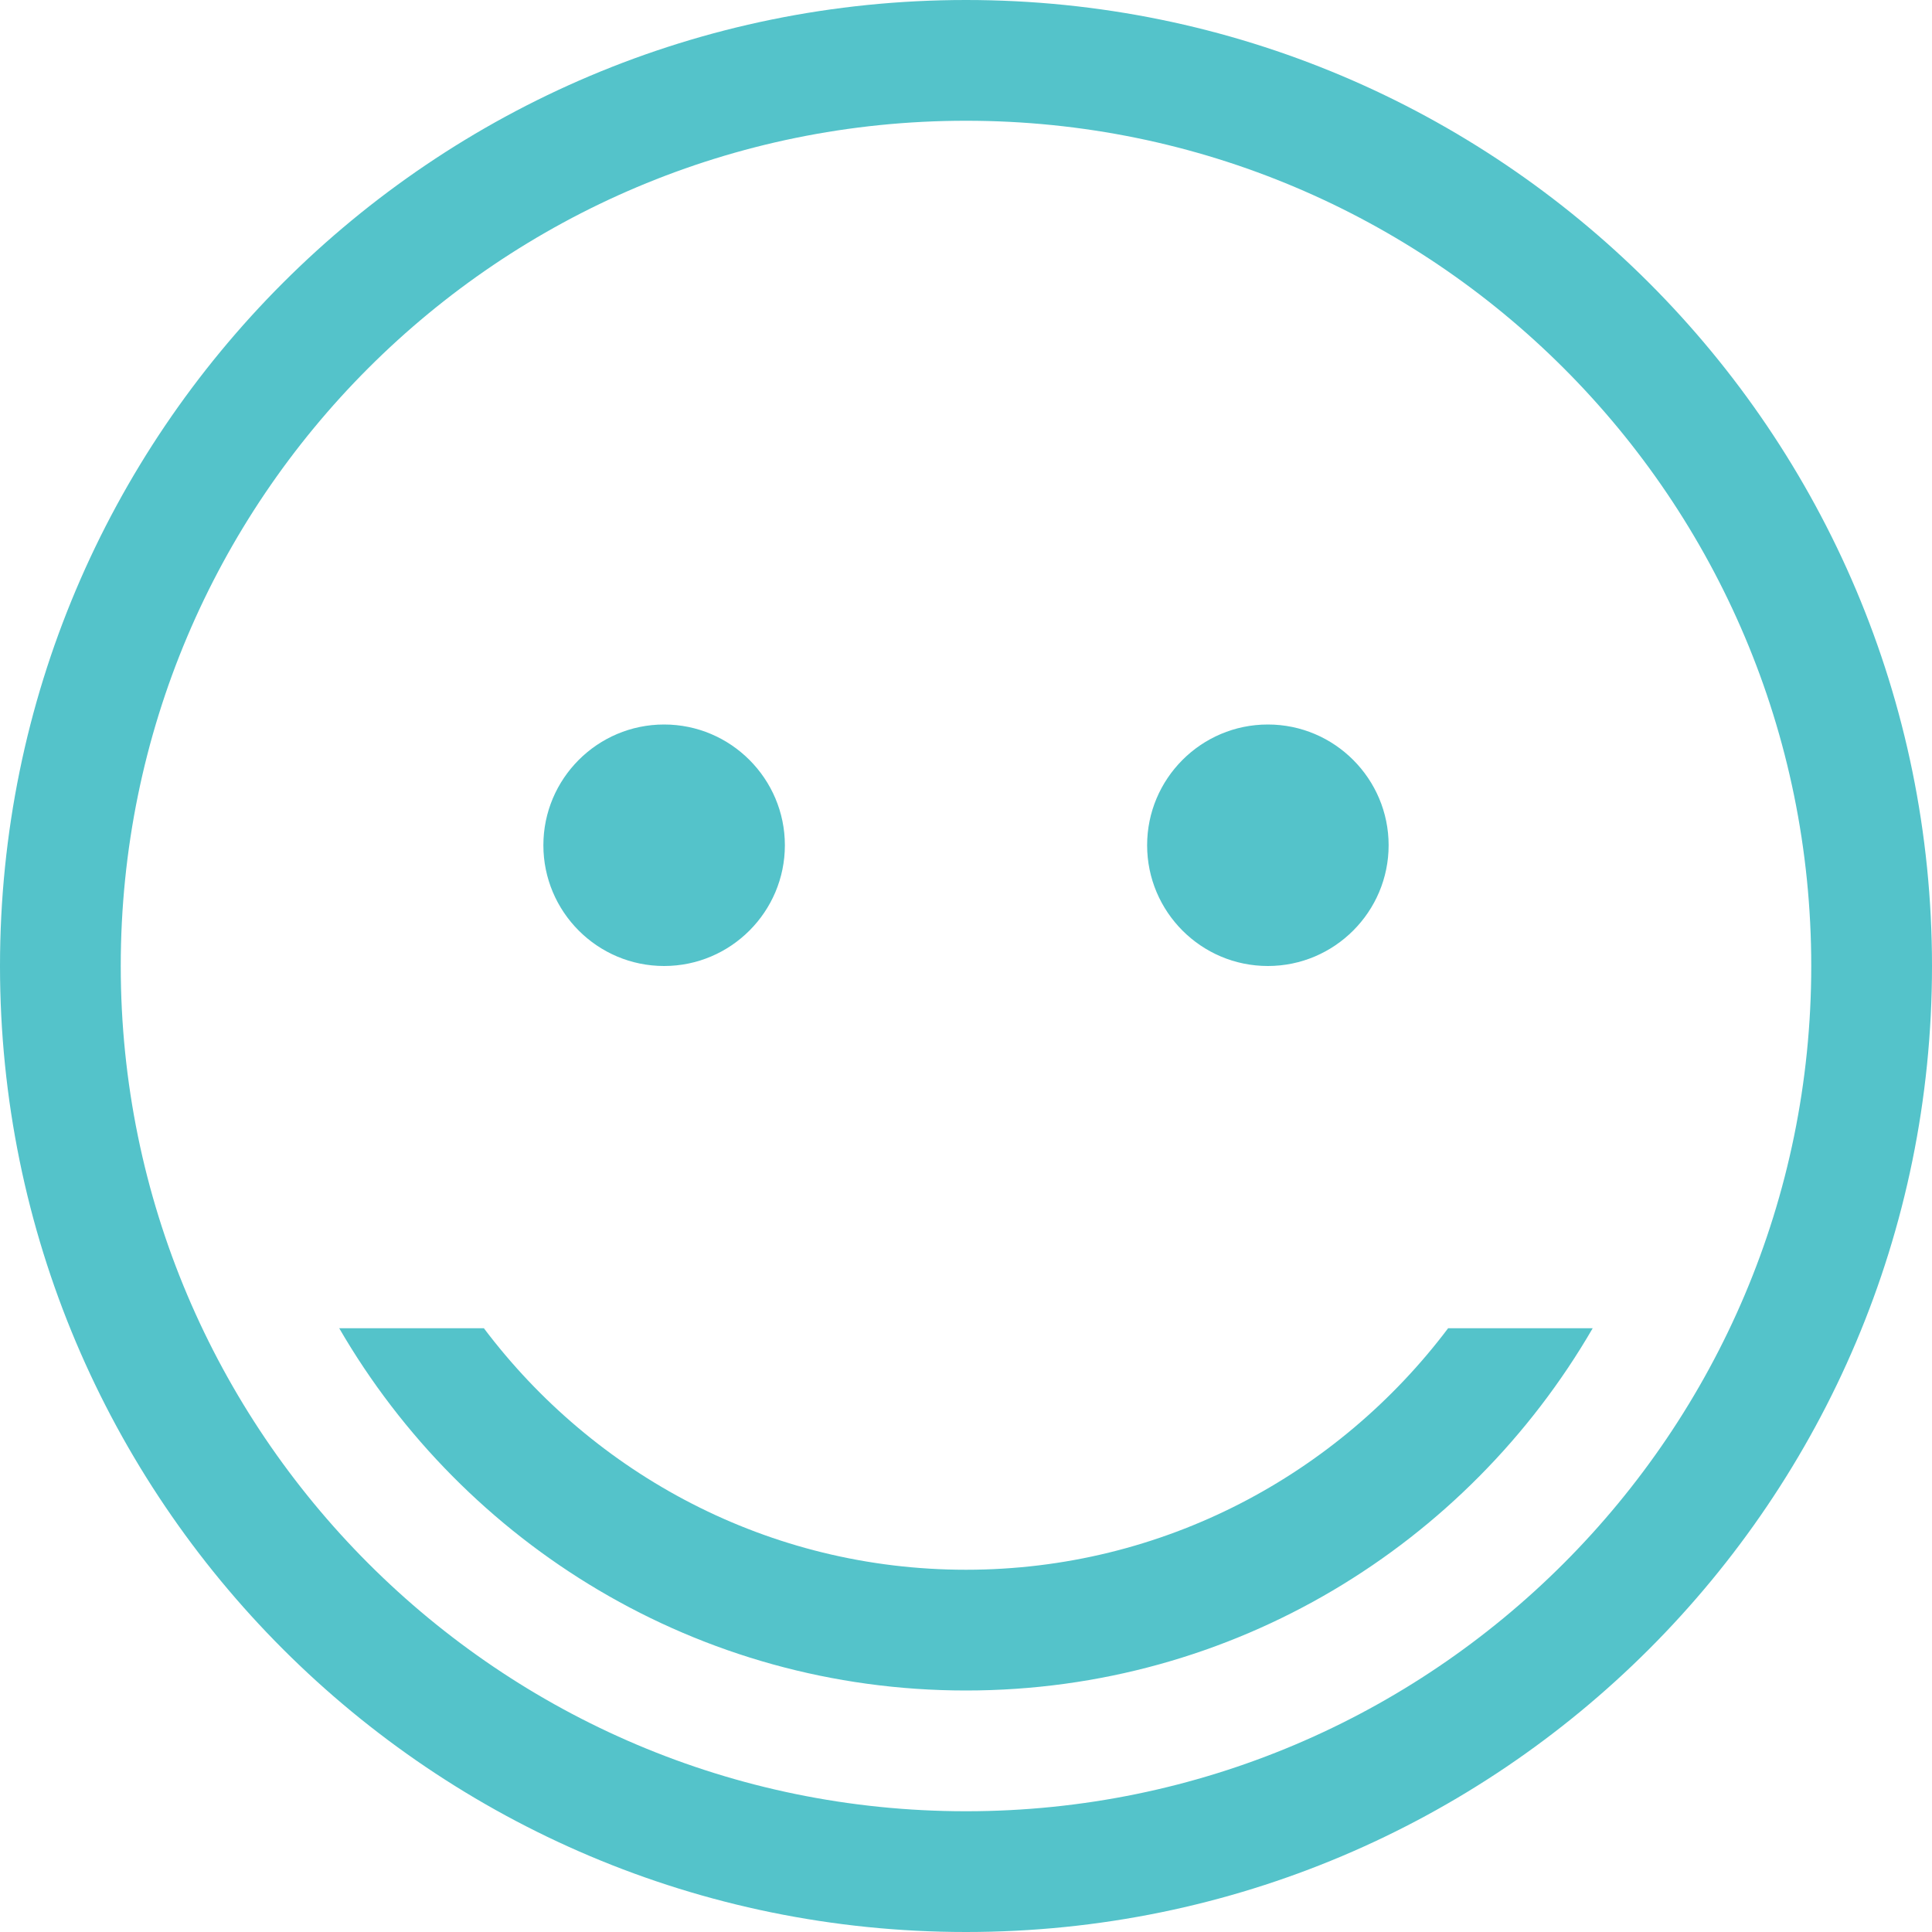 <?xml version="1.0" encoding="UTF-8"?>
<svg width="24px" height="24px" viewBox="0 0 24 24" version="1.1" xmlns="http://www.w3.org/2000/svg" xmlns:xlink="http://www.w3.org/1999/xlink">
    <title>Fill 39</title>
    <g id="Page-1" stroke="none" stroke-width="1" fill="none" fill-rule="evenodd">
        <g id="recognition-and-rewards" transform="translate(-1038, -2074)">
            <path d="M1050,2096.5 C1044.201,2096.5 1039.5,2091.79 1039.5,2086 C1039.5,2080.195 1044.201,2075.5 1050,2075.5 C1055.799,2075.5 1060.5,2080.195 1060.5,2086 C1060.5,2091.79 1055.799,2096.5 1050,2096.5 Z M1050,2074 C1043.373,2074 1038,2079.37 1038,2086 C1038,2092.63 1043.373,2098 1050,2098 C1056.627,2098 1062,2092.63 1062,2086 C1062,2079.37 1056.627,2074 1050,2074 Z M1055.989,2090.5 C1054.621,2092.315 1052.451,2093.5 1050,2093.5 C1047.547,2093.5 1045.379,2092.315 1044.011,2090.5 L1042.214,2090.5 C1043.771,2093.185 1046.67,2095 1050,2095 C1053.33,2095 1056.228,2093.185 1057.785,2090.5 L1055.989,2090.5 Z M1046.25,2086 C1047.078,2086 1047.75,2085.325 1047.75,2084.5 C1047.75,2083.675 1047.078,2083 1046.25,2083 C1045.42,2083 1044.75,2083.675 1044.75,2084.5 C1044.75,2085.325 1045.42,2086 1046.25,2086 Z M1053.75,2086 C1054.578,2086 1055.25,2085.325 1055.25,2084.5 C1055.25,2083.675 1054.578,2083 1053.75,2083 C1052.92,2083 1052.25,2083.675 1052.25,2084.5 C1052.25,2085.325 1052.92,2086 1053.75,2086 L1053.75,2086 Z" id="Fill-39" fill="#54C3CA"></path>
            <g id="Page"></g>
        </g>
    </g>
</svg>